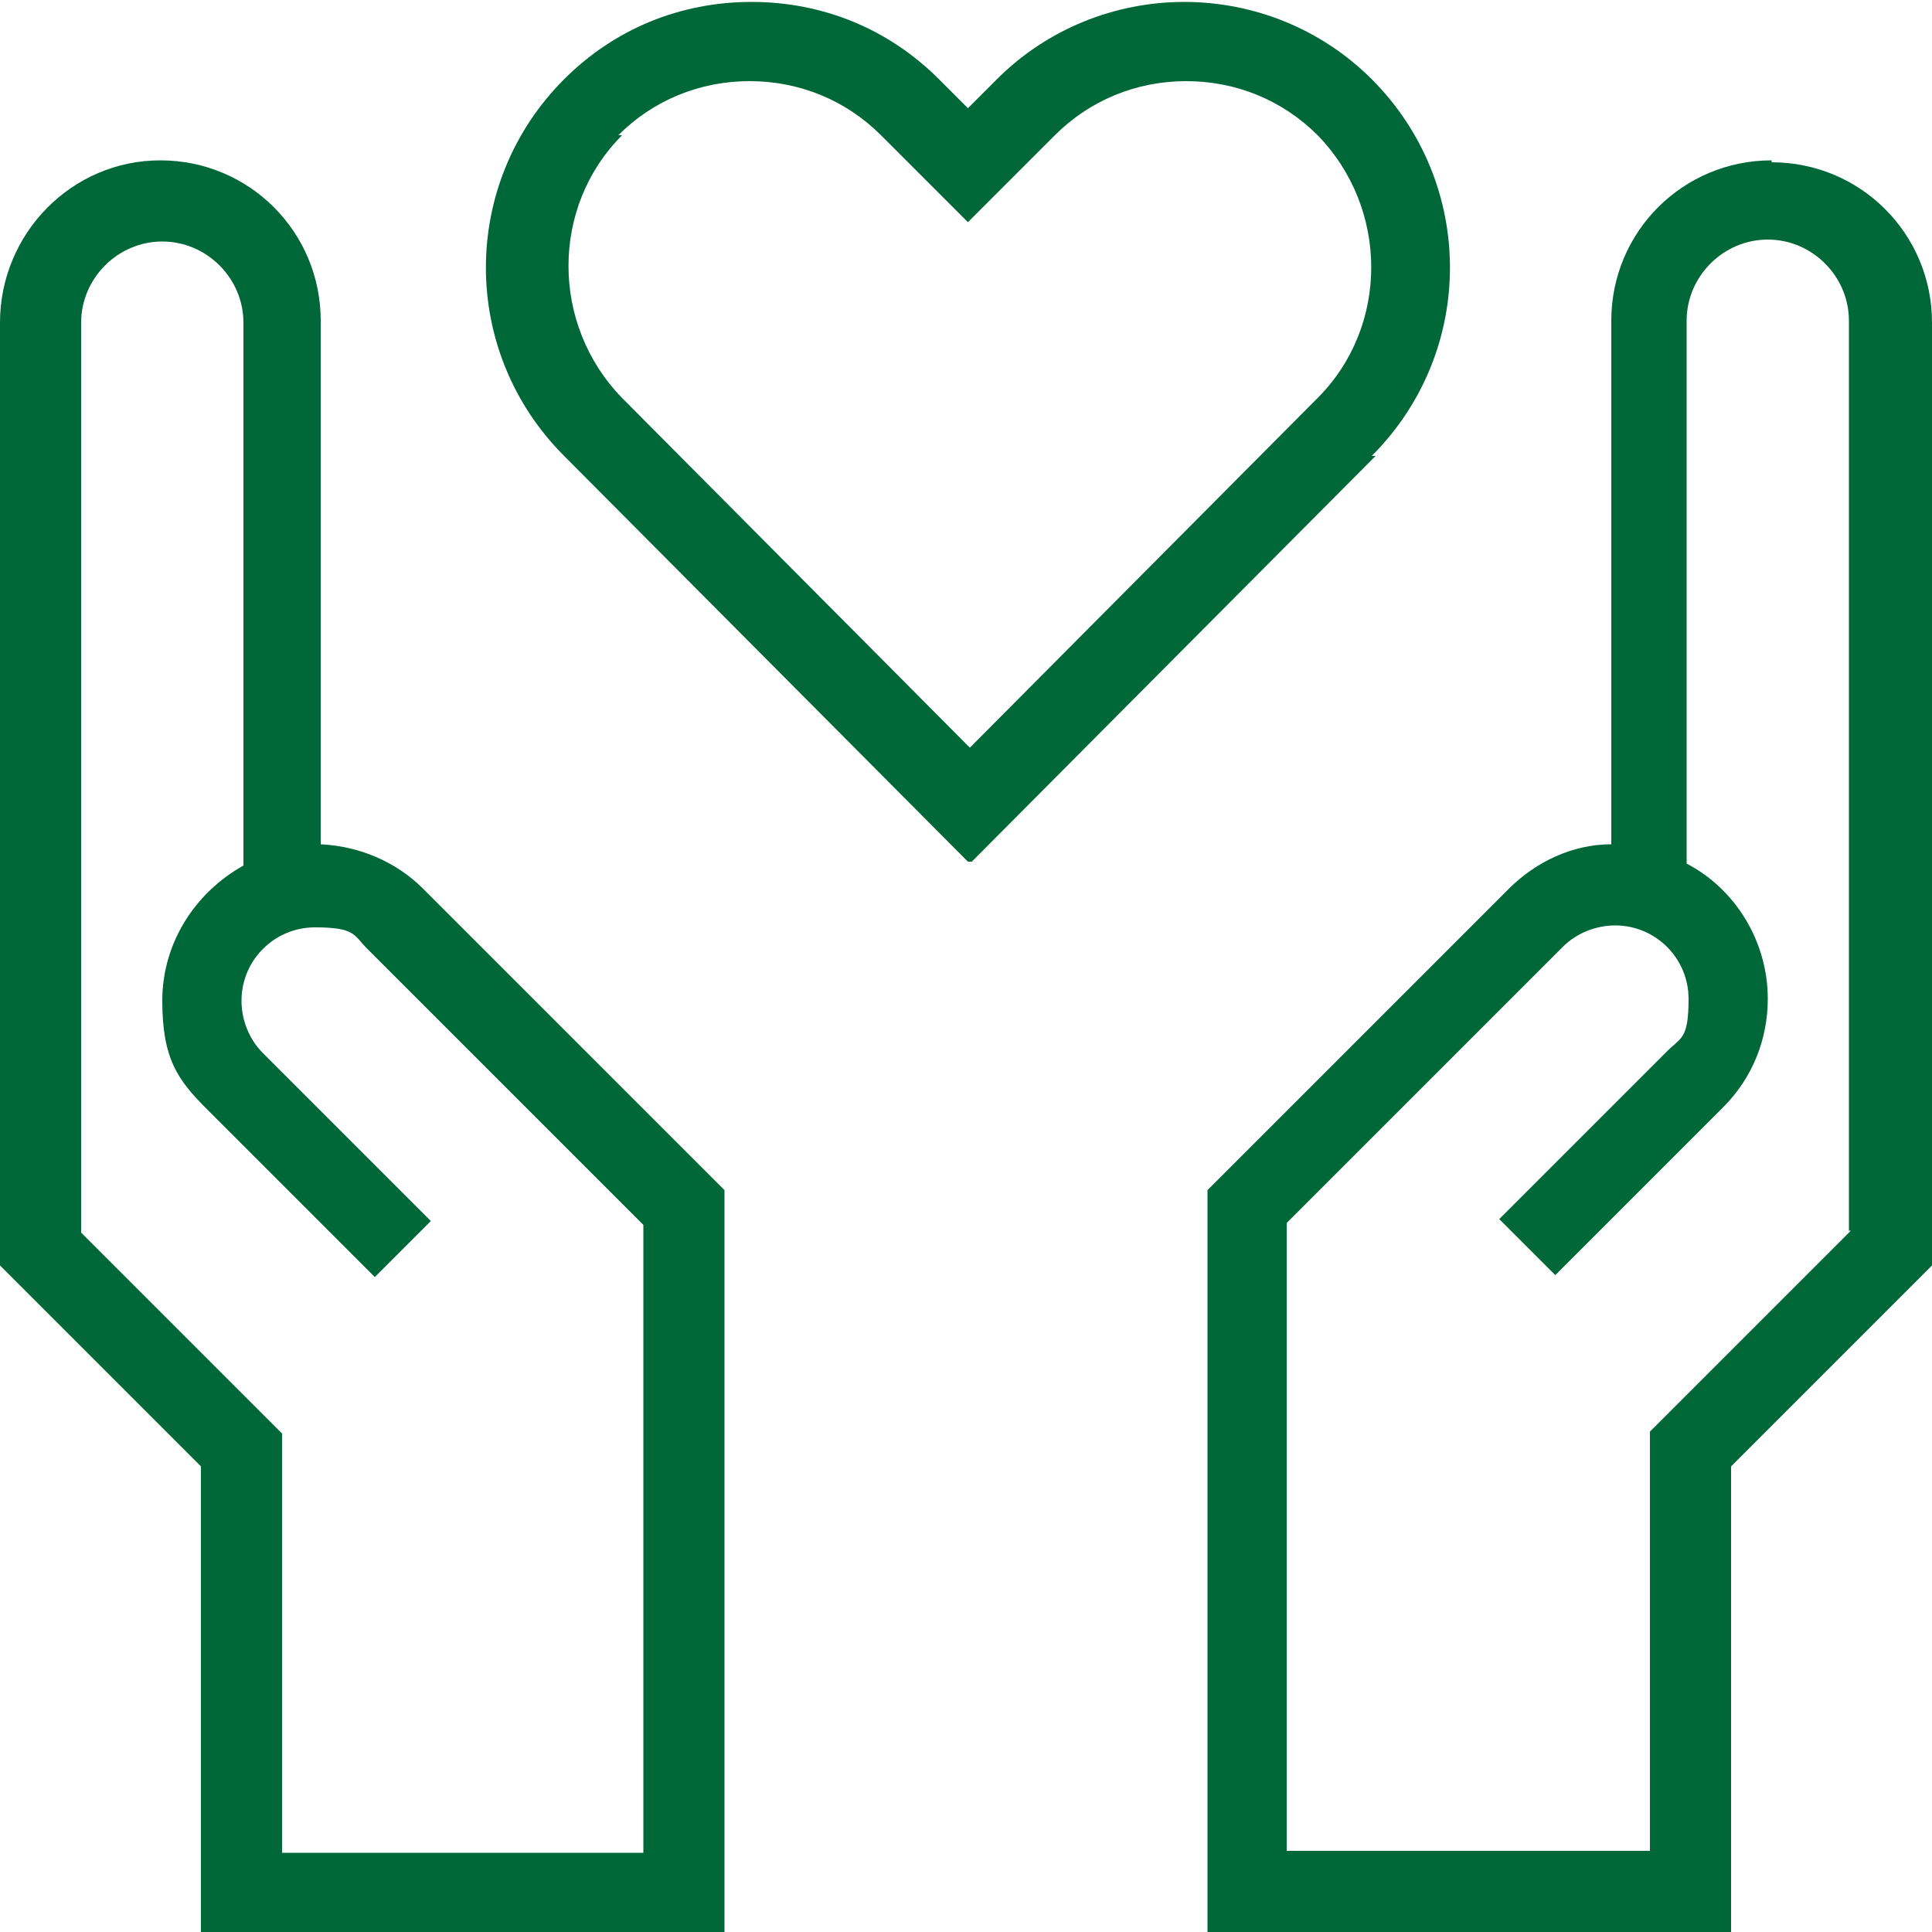 <svg xmlns="http://www.w3.org/2000/svg" id="Layer_1" version="1.1" viewBox="0 0 100 100"><defs><clipPath id="clippath"><path d="M62.5 8.3H100V100H62.5z" class="st0"/></clipPath><clipPath id="clippath-1"><path d="M0 8.3h37.5V100H0z" class="st0"/></clipPath><clipPath id="clippath-2"><path d="M25 0h50.1v44.6H25z" class="st0"/></clipPath><style>.st0{fill:none}.st3{fill:#006738}</style></defs><g id="d6e8ef236f"><path d="M91.7 8.3c-4.6 0-8.3 3.7-8.3 8.3v27.1c-2 0-3.9.9-5.3 2.3L62.5 61.6V100h27.1V75.9L100 65.5V16.7c0-4.6-3.7-8.3-8.3-8.3Zm4.1 55.4L85.4 74.1v21.7H66.6V63.3L80.9 49c.7-.7 1.7-1.1 2.7-1.1 2.1 0 3.8 1.7 3.8 3.8s-.4 2-1.1 2.7l-8.7 8.7 2.9 2.9 8.7-8.7c1.5-1.5 2.3-3.5 2.3-5.6 0-3-1.7-5.7-4.2-7V16.6c0-2.3 1.9-4.2 4.2-4.2s4.2 1.9 4.2 4.2v47.1Z" class="st3" style="clip-path:url(#clippath)"/><path d="M10.4 100h27.1V61.6L21.9 46c-1.4-1.4-3.3-2.2-5.3-2.3V16.6c0-4.6-3.7-8.3-8.3-8.3S0 12.1 0 16.7v48.8l10.4 10.4V100ZM4.2 63.7v-47c0-2.3 1.9-4.2 4.2-4.2s4.2 1.9 4.2 4.2v28.1c-2.5 1.4-4.2 4-4.2 7s.8 4.1 2.3 5.6l8.7 8.7 2.9-2.9-8.7-8.7c-.7-.7-1.1-1.7-1.1-2.7 0-2.1 1.7-3.8 3.8-3.8s2 .4 2.7 1.1l14.3 14.3v32.5H14.6V74.2L4.2 63.8Z" class="st3" style="clip-path:url(#clippath-1)"/><path d="M71 23.6c5.4-5.4 5.4-14.1 0-19.5-2.6-2.6-6.1-4-9.7-4s-7.1 1.4-9.7 4l-1.5 1.5-1.5-1.5c-2.6-2.6-6-4-9.7-4s-7.1 1.4-9.7 4c-5.4 5.4-5.4 14.1 0 19.5l21 21.1 21-21.1ZM32 7c1.8-1.8 4.2-2.8 6.8-2.8s5 1 6.8 2.8l4.5 4.5L54.6 7c1.8-1.8 4.2-2.8 6.8-2.8s5 1 6.8 2.8c3.7 3.8 3.7 9.9 0 13.6l-18 18.1-18-18.1c-3.7-3.8-3.7-9.9 0-13.6Z" class="st3" style="clip-path:url(#clippath-2)"/></g></svg>